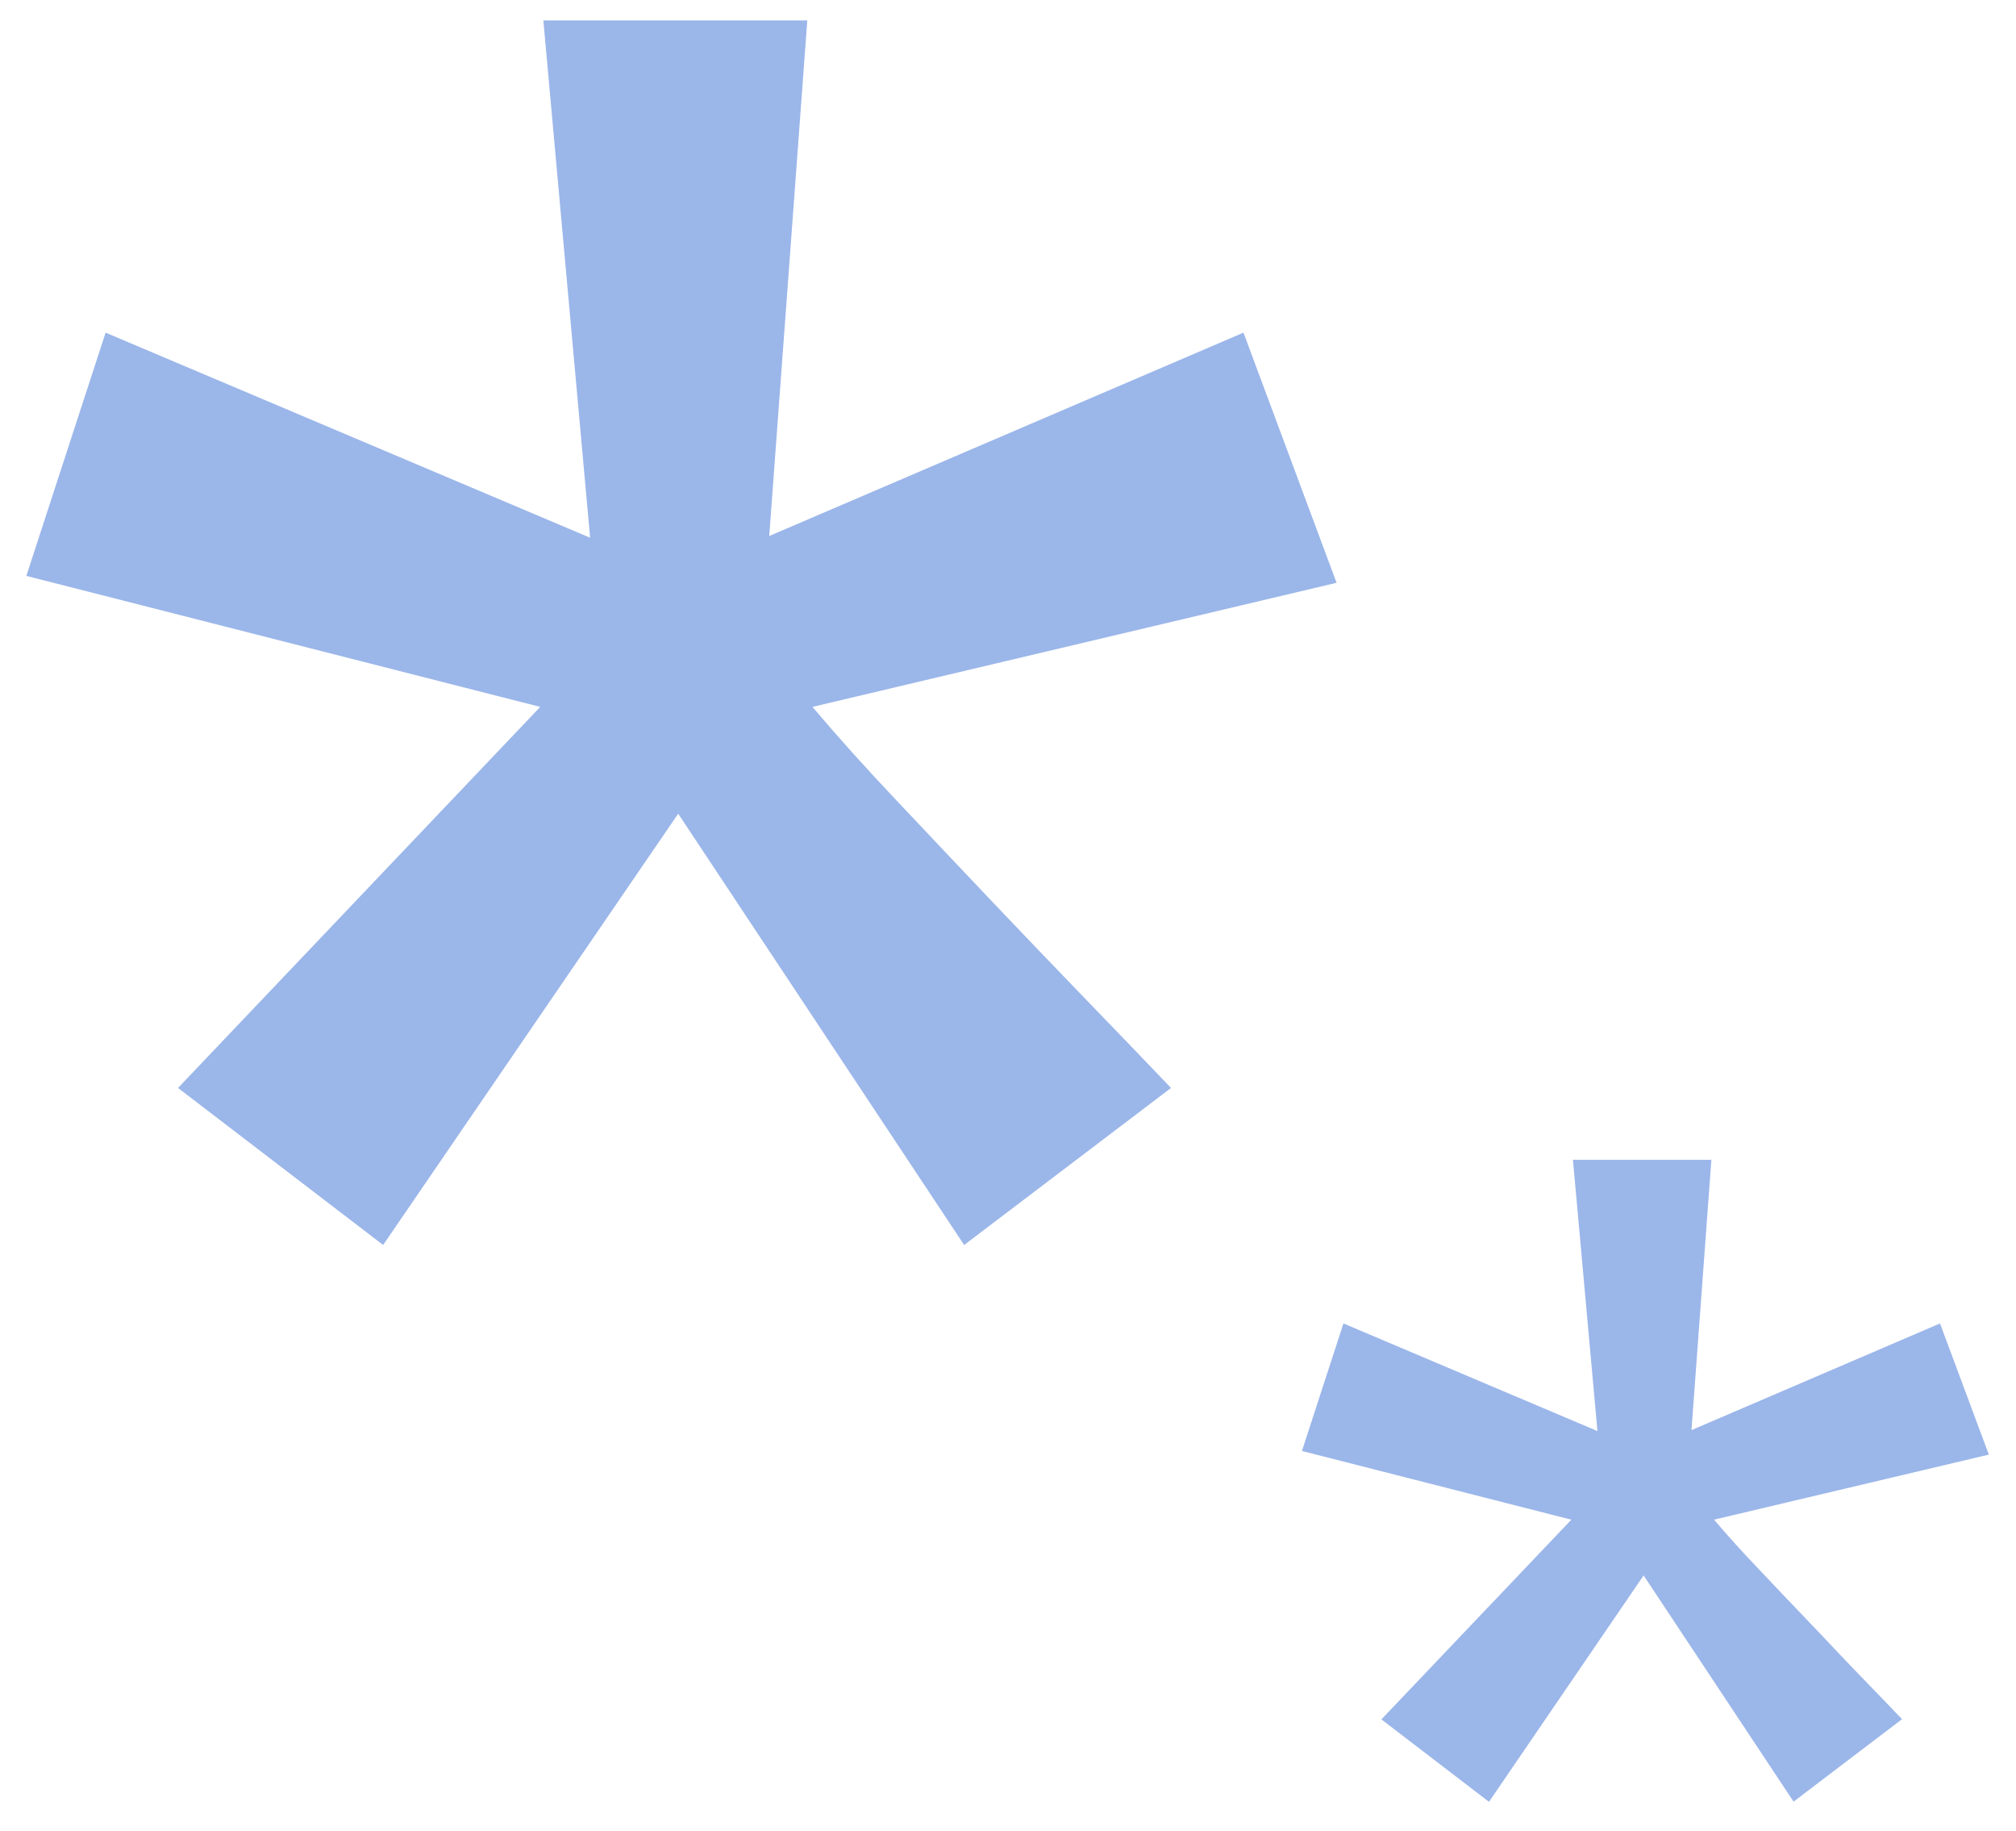 <svg xmlns="http://www.w3.org/2000/svg" width="49.351" height="44.817" viewBox="0 0 49.351 44.817">
  <g id="グループ_1363" data-name="グループ 1363" transform="translate(-292.446 -903.377)">
    <path id="パス_515" data-name="パス 515" d="M119.637,0l-.931,12.618,11.609-4.977,2.279,6.122L119.764,16.8q.924,1.094,2.067,2.3c.757.8,1.524,1.616,2.3,2.432s1.538,1.613,2.3,2.4,1.463,1.517,2.11,2.194l-5.064,3.843-7-10.555-7.223,10.555-5.021-3.843L113.1,16.8l-12.58-3.206,1.94-5.953,11.861,5.019L113.176,0Z" transform="translate(192.571 903.877)" fill="#9bb6e9" stroke="rgba(0,0,0,0)" stroke-width="1"/>
    <path id="パス_516" data-name="パス 516" d="M125.944,11.855l-.487,6.616,6.084-2.611,1.195,3.21-6.726,1.592q.483.572,1.084,1.2c.4.421.8.849,1.209,1.272s.8.849,1.2,1.261.769.795,1.108,1.15l-2.655,2.018-3.671-5.536L120.5,27.568l-2.634-2.018,4.65-4.887-6.595-1.682,1.016-3.121,6.218,2.634-.6-6.639Z" transform="translate(208.396 919.906)" fill="#9bb6e9" stroke="rgba(0,0,0,0)" stroke-width="1"/>
  </g>
</svg>
